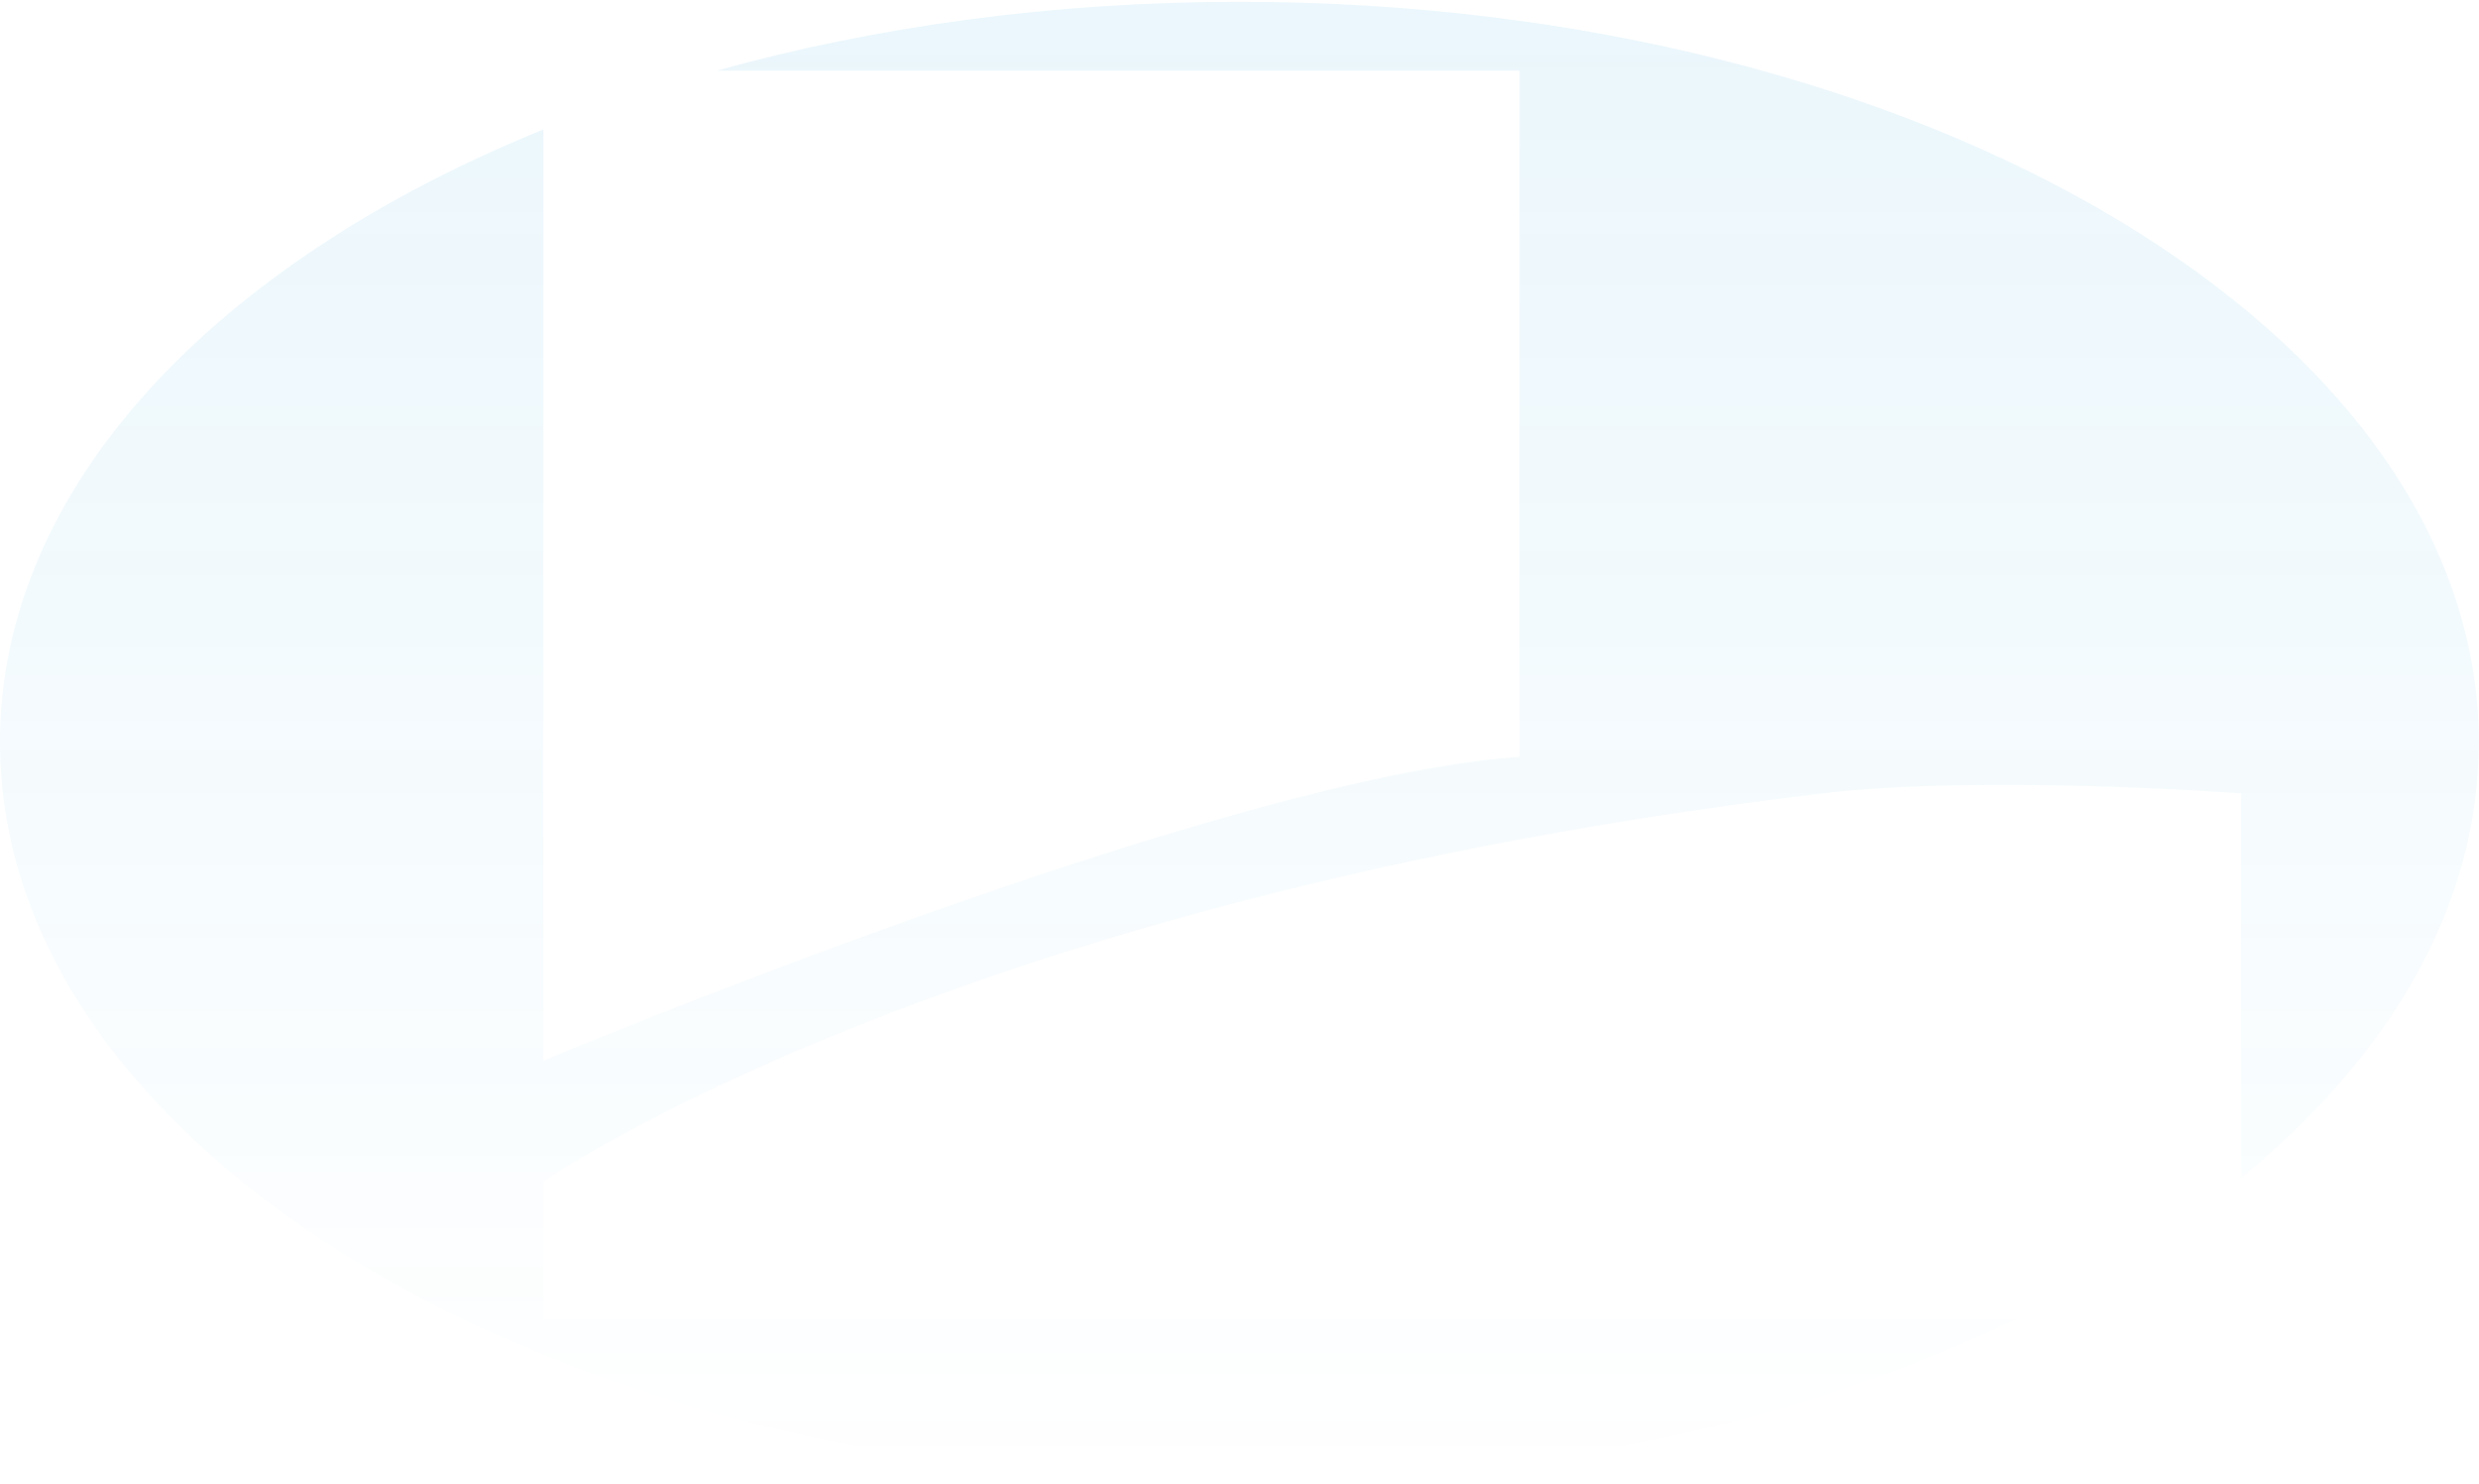 <svg width="1092" height="654" viewBox="0 0 1092 654" fill="none" xmlns="http://www.w3.org/2000/svg">
<path fill-rule="evenodd" clip-rule="evenodd" d="M888.266 581.137C794.633 626.221 675.568 653.209 545.954 653.209C244.432 653.209 0 507.159 0 327C0 214.752 94.884 115.746 239.343 57.054V467.345C239.343 467.345 538.495 342.171 669.374 333.508V31.135H315.703C385.666 11.663 463.685 0.791 545.954 0.791C847.476 0.791 1091.91 146.839 1091.91 327C1091.91 398.826 1053.06 465.231 987.224 519.12V349.621C987.224 349.621 874.305 341.102 802.682 349.621C418.834 395.275 239.343 520.743 239.343 520.743V581.137H888.266Z" fill="url(#paint0_linear_9211_454)"/>
<defs>
<linearGradient id="paint0_linear_9211_454" x1="545.954" y1="0.791" x2="545.954" y2="653.209" gradientUnits="userSpaceOnUse">
<stop stop-color="#0095D7" stop-opacity="0.08"/>
<stop offset="1" stop-color="#0095D7" stop-opacity="0"/>
</linearGradient>
</defs>
</svg>
